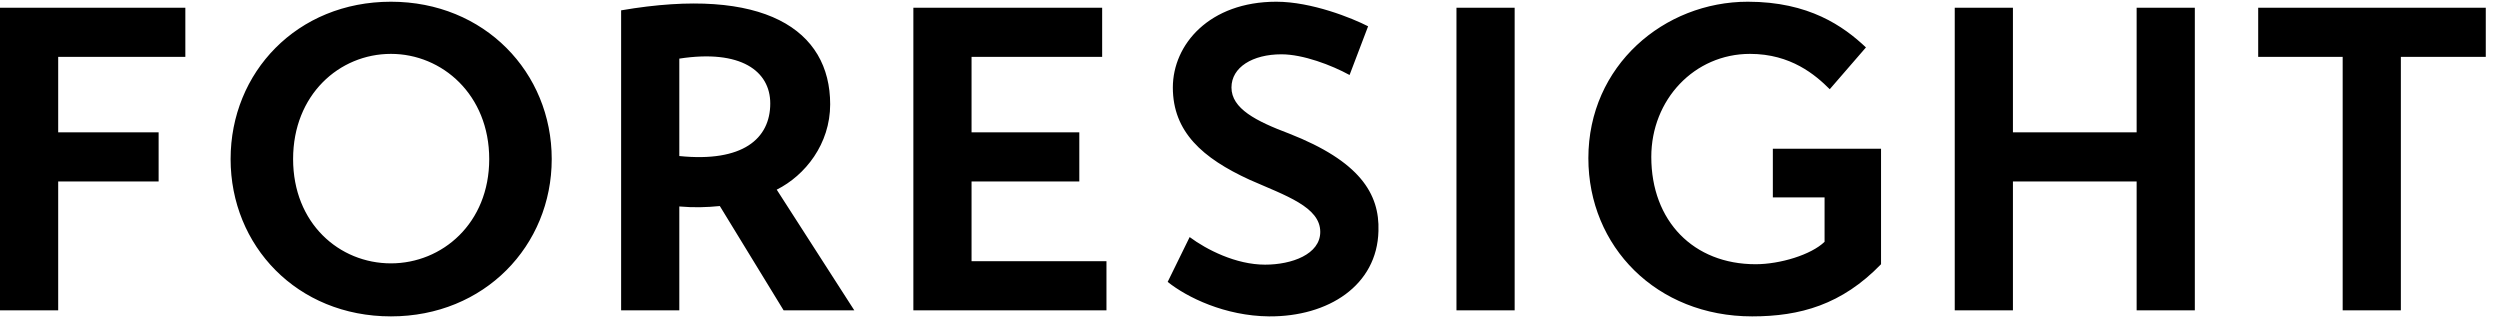 <svg width="145px" height="19px" viewBox="0 0 145 19" version="1.1" xmlns="http://www.w3.org/2000/svg" xmlns:xlink="http://www.w3.org/1999/xlink">
  <path d="M3.375,18 L0,18 L0,0.45 L10.75,0.45 L10.75,3.3 L3.375,3.3 L3.375,7.675 L9.2,7.675 L9.2,10.525 L3.375,10.525 L3.375,18 Z M13.375,9.225 C13.375,4.2 17.225,0.1 22.675,0.1 C28.1,0.1 32,4.2 32,9.225 C32,14.25 28.1,18.35 22.675,18.35 C17.225,18.35 13.375,14.25 13.375,9.225 Z M17,9.225 C17,12.95 19.675,15.275 22.675,15.275 C25.65,15.275 28.375,12.95 28.375,9.225 C28.375,5.5 25.65,3.125 22.675,3.125 C19.675,3.125 17,5.5 17,9.225 Z M48.15,6.05 C48.15,8.35 46.7,10.175 45.05,11 L49.55,18 L45.45,18 L41.75,11.95 C41,12.025 40.25,12.05 39.4,11.975 L39.4,18 L36.025,18 L36.025,0.6 C44.325,-0.825 48.15,1.725 48.15,6.05 Z M39.4,3.4 L39.4,9.05 C43.075,9.425 44.675,8.05 44.675,6 C44.675,4.125 42.975,2.85 39.4,3.4 Z M56.35,15.15 L64.175,15.15 L64.175,18 L52.975,18 L52.975,0.45 L63.925,0.45 L63.925,3.3 L56.35,3.3 L56.35,7.675 L62.6,7.675 L62.6,10.525 L56.35,10.525 L56.35,15.15 Z M79.35,1.525 L78.275,4.35 C77.225,3.775 75.575,3.15 74.325,3.15 C72.65,3.15 71.425,3.9 71.425,5.075 C71.425,6.3 72.85,7.025 74.775,7.75 C78.85,9.35 80.025,11.225 79.95,13.4 C79.875,16.55 77.05,18.375 73.6,18.35 C71.05,18.325 68.85,17.25 67.725,16.35 L69,13.75 C69.975,14.475 71.675,15.35 73.375,15.35 C74.925,15.35 76.575,14.75 76.575,13.45 C76.575,12 74.575,11.35 72.475,10.425 C69.75,9.175 68.025,7.65 68.025,5.075 C68.025,2.575 70.15,0.1 74.025,0.1 C76.075,0.1 78.425,1.05 79.35,1.525 Z M84.475,18 L84.475,0.45 L87.85,0.45 L87.85,18 L84.475,18 Z M102.825,11.45 L102.825,8.625 L109.1,8.625 L109.1,15.325 C106.825,17.675 104.4,18.35 101.625,18.35 C96.075,18.35 92.125,14.3 92.125,9.175 C92.125,3.8 96.525,0.1 101.375,0.1 C104.925,0.1 106.925,1.525 108.225,2.75 L106.125,5.175 C105.3,4.35 103.875,3.125 101.5,3.125 C98.275,3.125 95.775,5.775 95.775,9.1 C95.775,12.825 98.225,15.325 101.825,15.325 C103.25,15.325 105.05,14.775 105.825,14.025 L105.825,11.45 L102.825,11.45 Z M123.925,18 L123.925,10.525 L116.75,10.525 L116.75,18 L113.375,18 L113.375,0.45 L116.75,0.45 L116.75,7.675 L123.925,7.675 L123.925,0.45 L127.3,0.45 L127.3,18 L123.925,18 Z M144.175,0.45 L144.175,3.3 L139.25,3.3 L139.25,18 L135.875,18 L135.875,3.3 L130.975,3.3 L130.975,0.45 L144.175,0.45 Z" fill="currentColor"></path>
</svg>